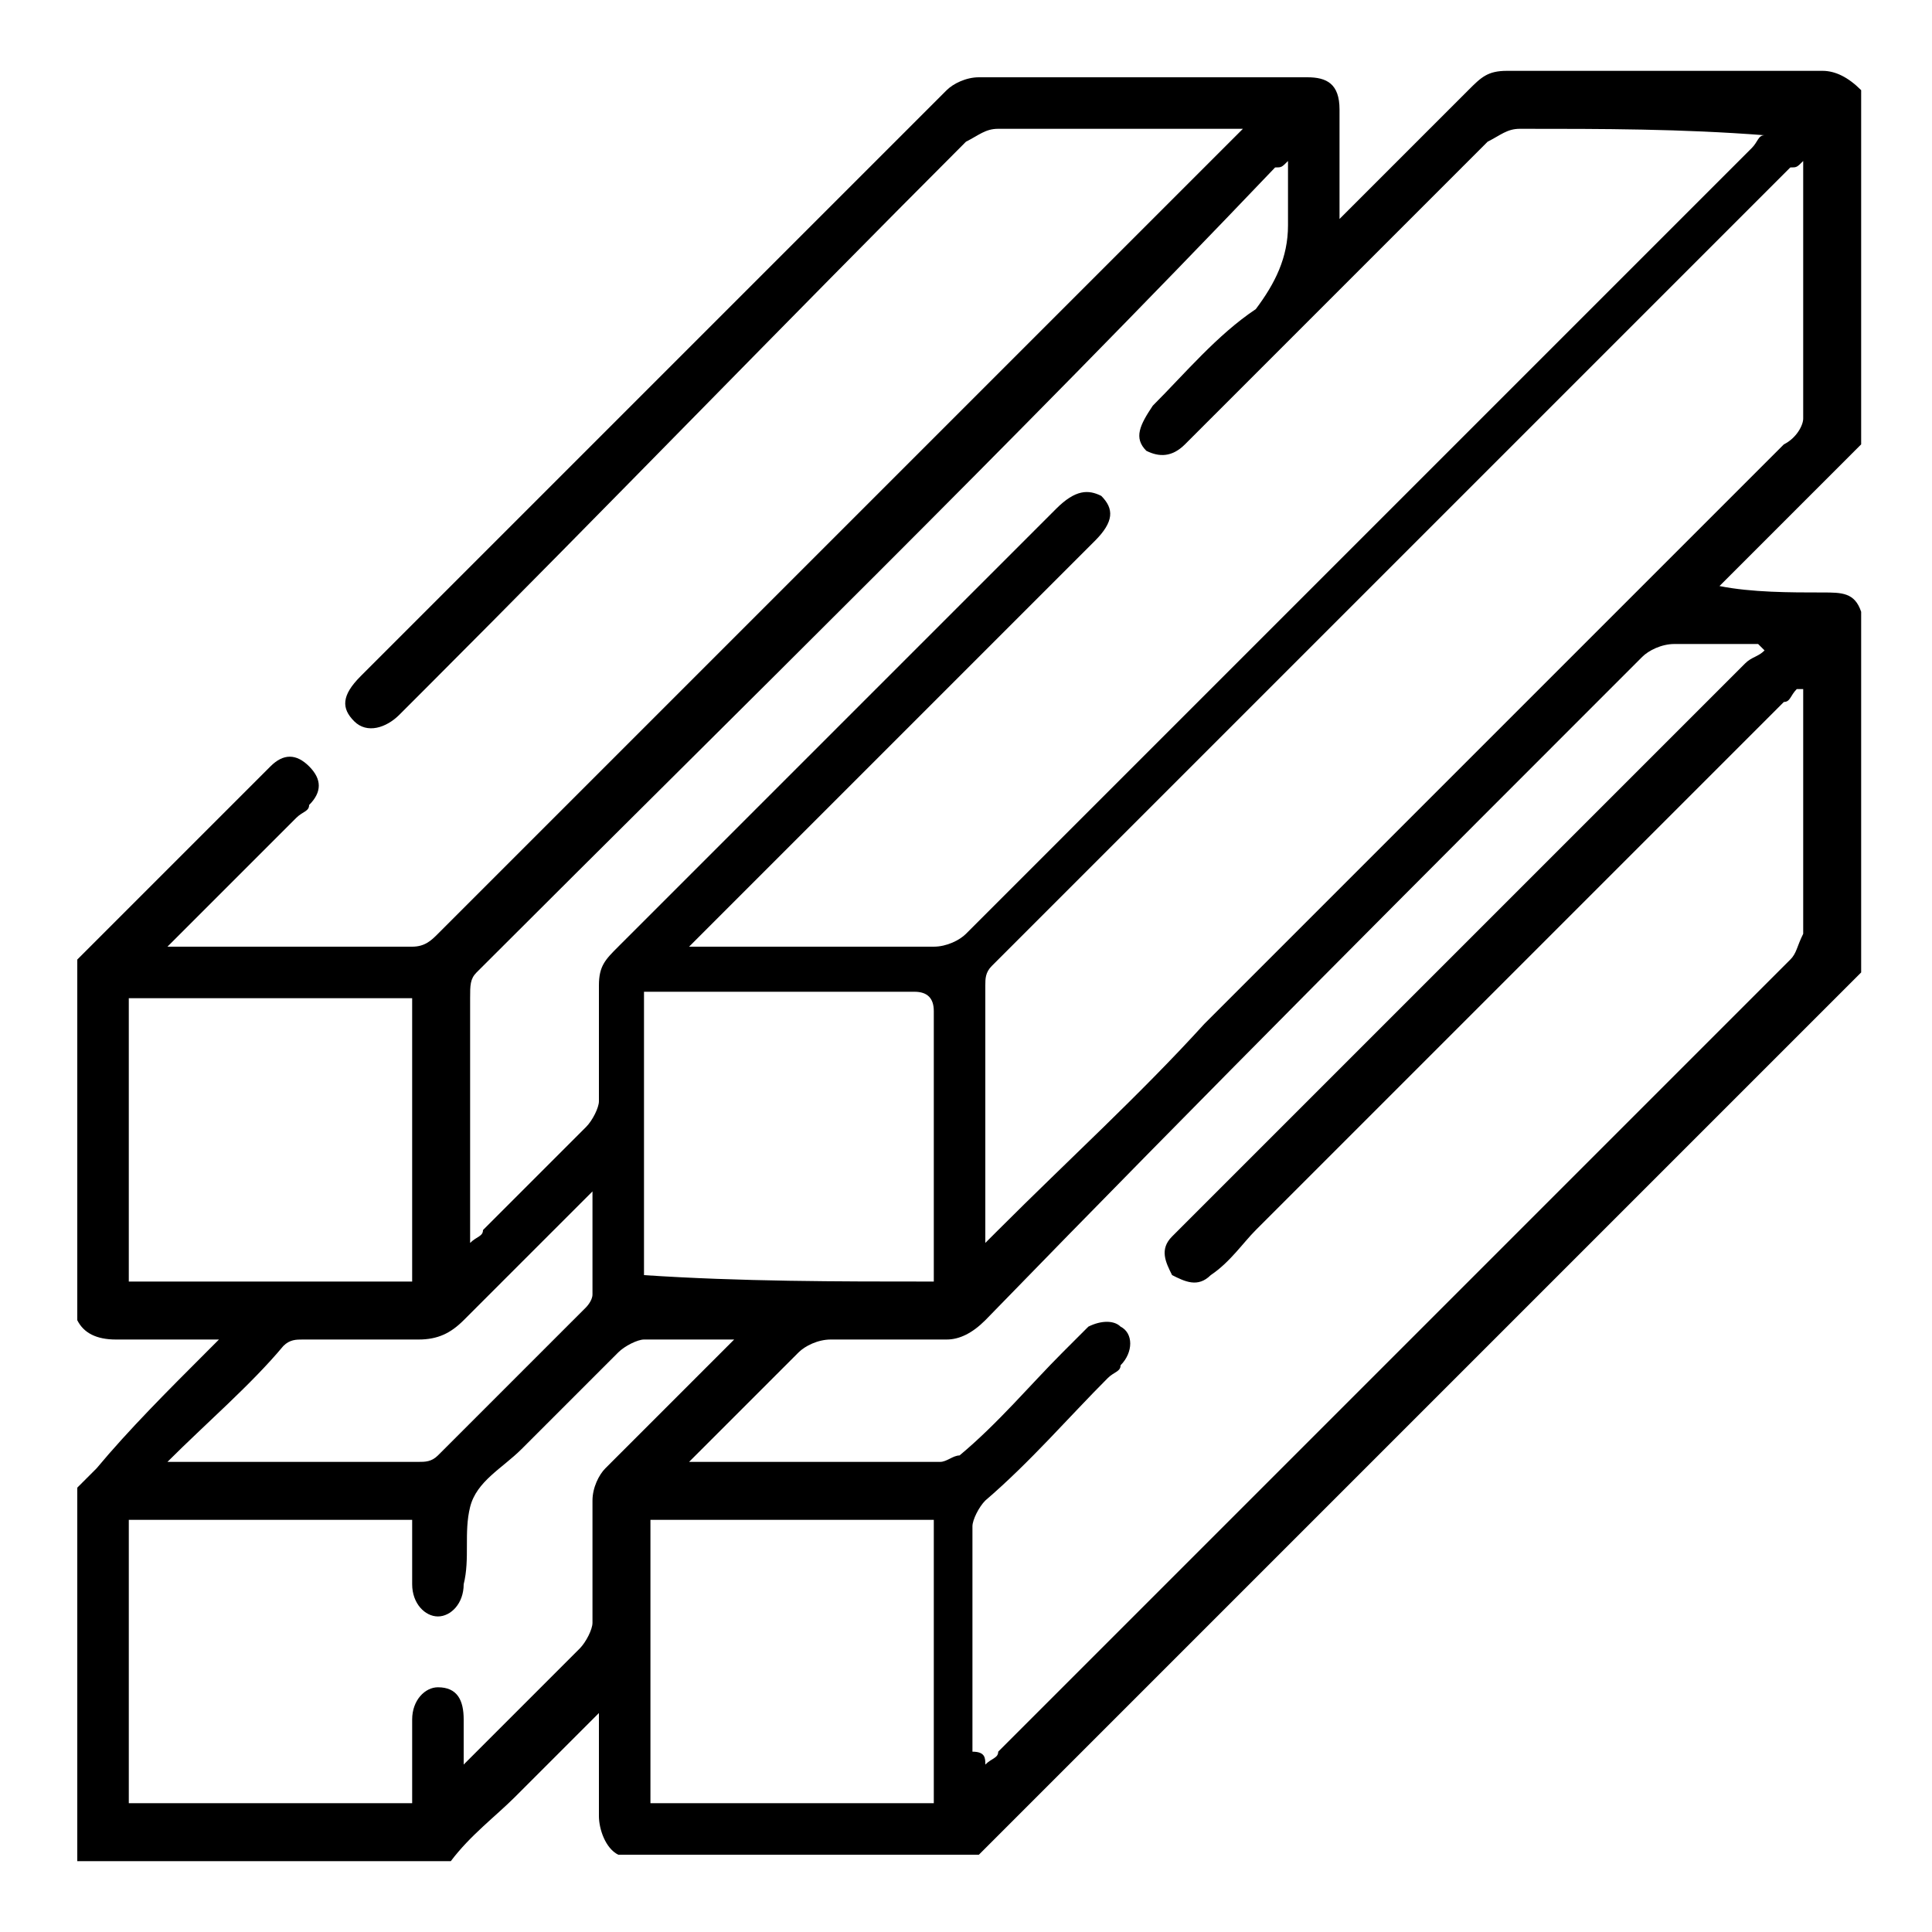 <?xml version="1.0" encoding="utf-8"?>
<!-- Generator: Adobe Illustrator 23.0.0, SVG Export Plug-In . SVG Version: 6.00 Build 0)  -->
<svg version="1.1" id="Layer_1" xmlns="http://www.w3.org/2000/svg" xmlns:xlink="http://www.w3.org/1999/xlink" x="0px" y="0px"
	 viewBox="0 0 30 30" style="enable-background:new 0 0 30 30;" xml:space="preserve">
<g>
	<path d="M1.2,20.5c0-1.9,0-3.7,0-5.6c0.7-0.7,1.4-1.4,2.1-2.1c0.3-0.3,0.6-0.6,0.9-0.9c0.2-0.2,0.4-0.2,0.6,0
		c0.2,0.2,0.2,0.4,0,0.6c0,0.1-0.1,0.1-0.2,0.2c-0.6,0.6-1.2,1.2-1.8,1.8c-0.1,0.1-0.1,0.1-0.2,0.2c0.1,0,0.2,0,0.3,0
		c1.2,0,2.3,0,3.5,0c0.2,0,0.3-0.1,0.4-0.2c4.1-4.1,8.2-8.2,12.3-12.3c0.1-0.1,0.1-0.1,0.2-0.2c-0.1,0-0.2,0-0.3,0
		c-1.2,0-2.3,0-3.5,0c-0.2,0-0.3,0.1-0.5,0.2C12.2,5,9.4,7.9,6.6,10.7c-0.1,0.1-0.3,0.3-0.4,0.4c-0.2,0.2-0.5,0.3-0.7,0.1
		c-0.2-0.2-0.2-0.4,0.1-0.7c0.1-0.1,0.2-0.2,0.3-0.3c2.9-2.9,5.9-5.9,8.8-8.8c0.1-0.1,0.3-0.2,0.5-0.2c1.7,0,3.4,0,5.1,0
		c0.3,0,0.5,0.1,0.5,0.5c0,0.5,0,1,0,1.5c0,0.1,0,0.1,0,0.2c0.7-0.7,1.3-1.3,2-2c0.2-0.2,0.3-0.3,0.6-0.3c1.6,0,3.3,0,4.9,0
		c0.2,0,0.4,0.1,0.6,0.3c0,1.8,0,3.7,0,5.5c-0.6,0.6-1.2,1.2-1.8,1.8c-0.1,0.1-0.3,0.3-0.4,0.4c0.5,0.1,1.1,0.1,1.6,0.1
		c0.3,0,0.5,0,0.6,0.3c0,1.9,0,3.7,0,5.6c-0.1,0.1-0.3,0.3-0.4,0.4c-3.3,3.3-6.5,6.5-9.8,9.8c-1.2,1.2-2.4,2.4-3.5,3.5
		c-1.9,0-3.7,0-5.6,0c-0.2-0.1-0.3-0.4-0.3-0.6c0-0.4,0-0.8,0-1.2c0-0.1,0-0.2,0-0.4c-0.5,0.5-0.9,0.9-1.3,1.3c-0.3,0.3-0.7,0.6-1,1
		c-1.9,0-3.8,0-5.8,0c0-1.9,0-3.9,0-5.8c0.1-0.1,0.2-0.2,0.3-0.3C2,22.2,2.6,21.6,3.2,21c0.1-0.1,0.1-0.1,0.2-0.2
		c-0.6,0-1.1,0-1.6,0C1.5,20.8,1.3,20.7,1.2,20.5z M15.3,27.4c0.1-0.1,0.2-0.1,0.2-0.2c4.1-4.1,8.2-8.2,12.3-12.3
		c0.1-0.1,0.1-0.2,0.2-0.4c0-1.2,0-2.4,0-3.6c0-0.1,0-0.1,0-0.2c0,0,0,0-0.1,0c-0.1,0.1-0.1,0.2-0.2,0.2c-2.7,2.7-5.5,5.5-8.2,8.2
		c-0.2,0.2-0.4,0.5-0.7,0.7c-0.2,0.2-0.4,0.1-0.6,0c-0.1-0.2-0.2-0.4,0-0.6c0.1-0.1,0.1-0.1,0.2-0.2c2.9-2.9,5.8-5.8,8.7-8.7
		c0.1-0.1,0.2-0.1,0.3-0.2c0,0-0.1-0.1-0.1-0.1c-0.4,0-0.9,0-1.3,0c-0.2,0-0.4,0.1-0.5,0.2c-3.4,3.4-6.8,6.8-10.2,10.3
		c-0.2,0.2-0.4,0.3-0.6,0.3c-0.6,0-1.2,0-1.8,0c-0.2,0-0.4,0.1-0.5,0.2c-0.5,0.5-1,1-1.5,1.5c-0.1,0.1-0.1,0.1-0.2,0.2
		c0.1,0,0.1,0,0.2,0c1.2,0,2.5,0,3.7,0c0.1,0,0.2-0.1,0.3-0.1c0.6-0.5,1.1-1.1,1.6-1.6c0.1-0.1,0.3-0.3,0.4-0.4
		c0.2-0.1,0.4-0.1,0.5,0c0.2,0.1,0.2,0.4,0,0.6c0,0.1-0.1,0.1-0.2,0.2c-0.6,0.6-1.2,1.3-1.9,1.9c-0.1,0.1-0.2,0.3-0.2,0.4
		c0,1.2,0,2.3,0,3.5C15.3,27.2,15.3,27.3,15.3,27.4z M27.4,2.1C27.4,2,27.4,2,27.4,2.1C26.1,2,24.9,2,23.6,2c-0.2,0-0.3,0.1-0.5,0.2
		c-1.6,1.6-3.1,3.1-4.7,4.7C18.2,7.1,18,7.1,17.8,7c-0.2-0.2-0.1-0.4,0.1-0.7c0.5-0.5,1-1.1,1.6-1.5C19.8,4.4,20,4,20,3.5
		c0-0.3,0-0.6,0-1c-0.1,0.1-0.1,0.1-0.2,0.1C15.7,6.9,11.5,11,7.4,15.1c-0.1,0.1-0.1,0.2-0.1,0.4c0,1.2,0,2.4,0,3.6
		c0,0.1,0,0.1,0,0.2c0.1-0.1,0.2-0.1,0.2-0.2c0.5-0.5,1.1-1.1,1.6-1.6c0.1-0.1,0.2-0.3,0.2-0.4c0-0.6,0-1.2,0-1.8
		c0-0.3,0.1-0.4,0.3-0.6c2.3-2.3,4.5-4.5,6.8-6.8c0.3-0.3,0.5-0.3,0.7-0.2c0.2,0.2,0.2,0.4-0.1,0.7c-2,2-4,4-6,6
		c-0.1,0.1-0.1,0.1-0.3,0.3c0.2,0,0.3,0,0.4,0c1.1,0,2.3,0,3.4,0c0.2,0,0.4-0.1,0.5-0.2c4.1-4.1,8.2-8.2,12.2-12.2
		C27.3,2.2,27.3,2.1,27.4,2.1z M15.3,19.3c0.1-0.1,0.2-0.2,0.2-0.2c1.1-1.1,2.2-2.1,3.2-3.2c3-3,6-6,9-9C27.9,6.8,28,6.6,28,6.5
		c0-1.3,0-2.5,0-3.8c0,0,0-0.1,0-0.2c-0.1,0.1-0.1,0.1-0.2,0.1c-4.1,4.1-8.3,8.3-12.4,12.4c-0.1,0.1-0.1,0.2-0.1,0.3
		c0,1.2,0,2.4,0,3.6C15.3,19.2,15.3,19.2,15.3,19.3z M7.2,27.4c0.6-0.6,1.2-1.2,1.8-1.8c0.1-0.1,0.2-0.3,0.2-0.4c0-0.6,0-1.3,0-1.9
		c0-0.2,0.1-0.4,0.2-0.5c0.6-0.6,1.2-1.2,1.8-1.8c0.1-0.1,0.1-0.1,0.2-0.2c-0.5,0-1,0-1.4,0c-0.1,0-0.3,0.1-0.4,0.2
		c-0.5,0.5-1,1-1.5,1.5c-0.3,0.3-0.7,0.5-0.8,0.9c-0.1,0.4,0,0.8-0.1,1.2c0,0,0,0,0,0c0,0.3-0.2,0.5-0.4,0.5c-0.2,0-0.4-0.2-0.4-0.5
		c0-0.3,0-0.7,0-1c-1.5,0-3,0-4.4,0c0,1.5,0,2.9,0,4.4c1.5,0,2.9,0,4.4,0c0-0.4,0-0.9,0-1.3c0-0.3,0.2-0.5,0.4-0.5
		c0.3,0,0.4,0.2,0.4,0.5C7.2,26.9,7.2,27.1,7.2,27.4z M14.5,19.9c0-0.1,0-0.2,0-0.3c0-1.3,0-2.6,0-3.9c0-0.2-0.1-0.3-0.3-0.3
		c-1.3,0-2.6,0-3.9,0c-0.1,0-0.2,0-0.3,0c0,1.5,0,3,0,4.4C11.5,19.9,13,19.9,14.5,19.9z M6.4,19.9c0-1.5,0-3,0-4.4
		c-1.5,0-2.9,0-4.4,0c0,1.5,0,2.9,0,4.4C3.5,19.9,4.9,19.9,6.4,19.9z M14.5,23.6c-1.5,0-2.9,0-4.4,0c0,1.5,0,2.9,0,4.4
		c1.5,0,2.9,0,4.4,0C14.5,26.5,14.5,25.1,14.5,23.6z M2.6,22.7c0.1,0,0.1,0,0.1,0c1.3,0,2.5,0,3.8,0c0.1,0,0.2,0,0.3-0.1
		c0.8-0.8,1.6-1.6,2.3-2.3c0,0,0.1-0.1,0.1-0.2c0-0.5,0-1,0-1.6c-0.7,0.7-1.3,1.3-2,2c-0.2,0.2-0.4,0.3-0.7,0.3c-0.6,0-1.2,0-1.8,0
		c-0.1,0-0.2,0-0.3,0.1C3.9,21.5,3.2,22.1,2.6,22.7z"/>
</g>
</svg>
